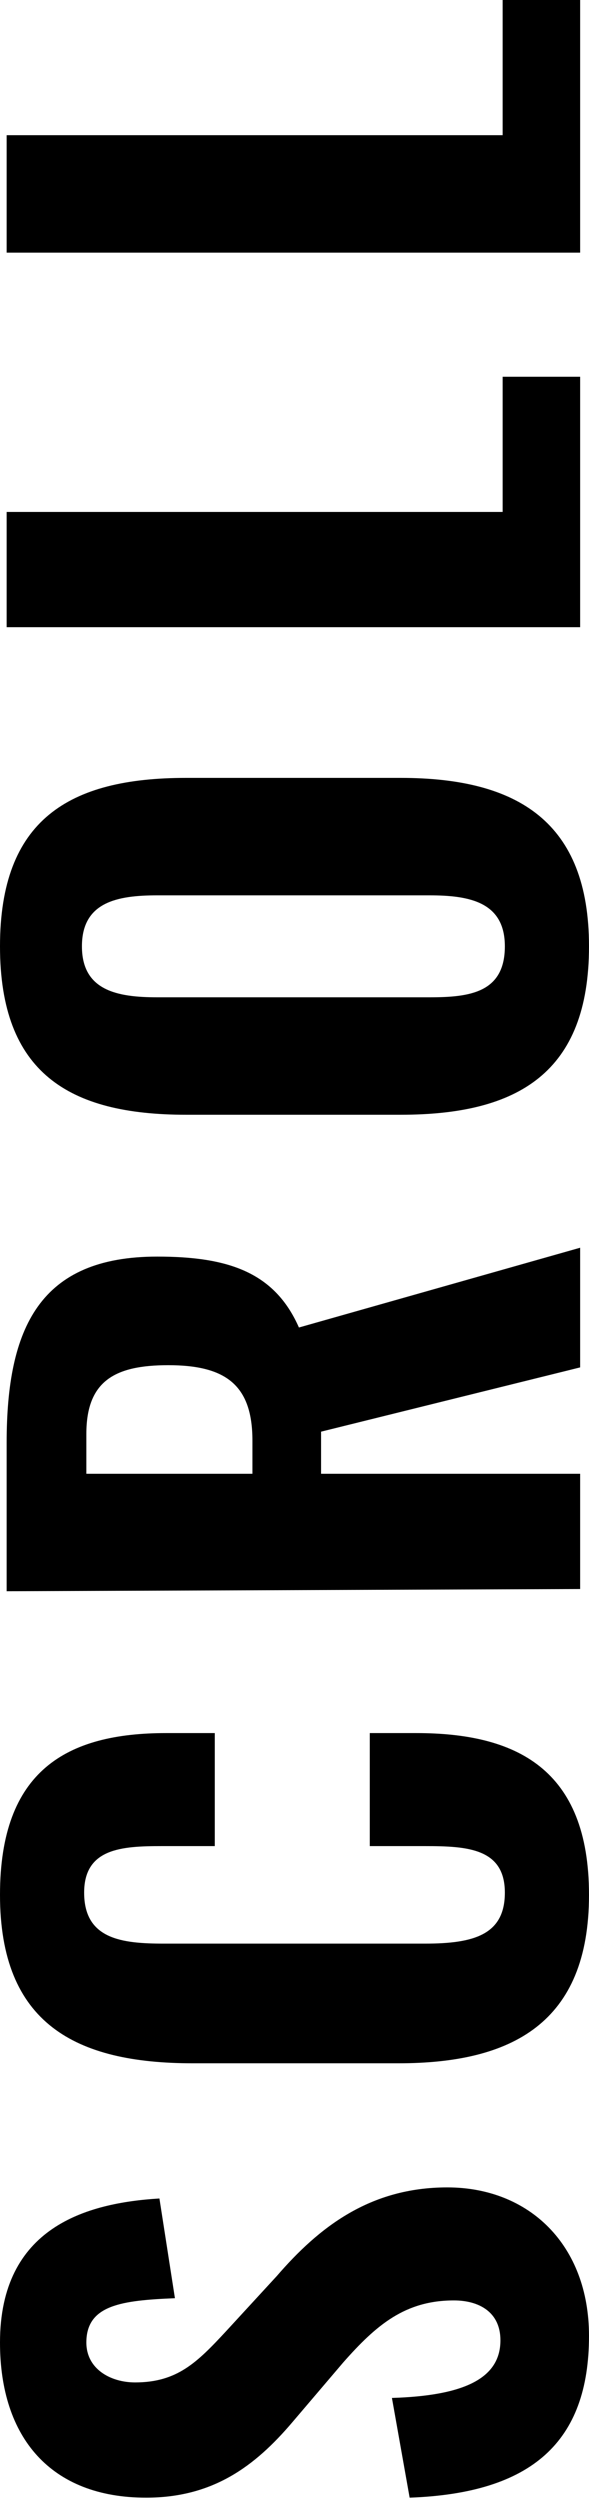 <?xml version="1.0" encoding="utf-8"?>
<!-- Generator: Adobe Illustrator 26.0.2, SVG Export Plug-In . SVG Version: 6.00 Build 0)  -->
<svg version="1.1" id="レイヤー_1" xmlns="http://www.w3.org/2000/svg" xmlns:xlink="http://www.w3.org/1999/xlink" x="0px"
	 y="0px" viewBox="0 0 26.6 112.8" style="enable-background:new 0 0 26.6 112.8;" xml:space="preserve">
<g>
	<path d="M18.5,112.7l-0.8-4.5c3.3-0.1,4.9-0.9,4.9-2.6c0-1.3-1-1.8-2.1-1.8c-2.2,0-3.5,1.1-5,2.8l-2.3,2.7c-1.7,2-3.6,3.4-6.6,3.4
		c-4.3,0-6.6-2.7-6.6-7c0-5.2,3.9-6.3,7.2-6.5l0.7,4.5c-2.4,0.1-4,0.3-4,2c0,1.2,1.1,1.8,2.2,1.8c1.9,0,2.8-0.9,4.1-2.3l2.3-2.5
		c1.9-2.2,4.2-4,7.7-4c3.7,0,6.4,2.6,6.4,6.7C26.6,110.2,24,112.5,18.5,112.7z"/>
	<path d="M18,93.1H8.7c-5.3,0-8.7-1.8-8.7-7.6c0-5.6,3-7.3,7.5-7.3h2.2v5.1H7.3c-1.8,0-3.5,0.1-3.5,2.1c0,2.1,1.7,2.3,3.6,2.3h11.8
		c2.2,0,3.6-0.4,3.6-2.3c0-2-1.7-2.1-3.6-2.1h-2.5v-5.1h2.1c4.5,0,7.8,1.6,7.8,7.3C26.6,91.3,23.1,93.1,18,93.1z"/>
	<path d="M0.3,71.8v-6.7c0-5.2,1.5-8.4,6.8-8.4c3.2,0,5.3,0.7,6.4,3.2l12.7-3.6v5.4l-11.7,2.9v1.9h11.7v5.2L0.3,71.8L0.3,71.8z
		 M11.4,65c0-2.5-1.2-3.4-3.8-3.4c-2.4,0-3.7,0.7-3.7,3.1v1.8h7.5C11.4,66.5,11.4,65,11.4,65z"/>
	<path d="M18.1,50.3H8.4c-5.3,0-8.4-1.9-8.4-7.6s3.1-7.6,8.4-7.6h9.7c5.3,0,8.5,2,8.5,7.6C26.6,48.4,23.4,50.3,18.1,50.3z
		 M19.4,40.4H7.1c-1.8,0-3.4,0.3-3.4,2.3S5.3,45,7.1,45h12.3c1.8,0,3.4-0.2,3.4-2.3C22.8,40.7,21.2,40.4,19.4,40.4z"/>
	<path d="M0.3,28.3v-5.2h22.4V17h3.5v11.3H0.3z"/>
	<path d="M0.3,11.3V6.1h22.4V0h3.5v11.4H0.3V11.3z"/>
</g>
</svg>
